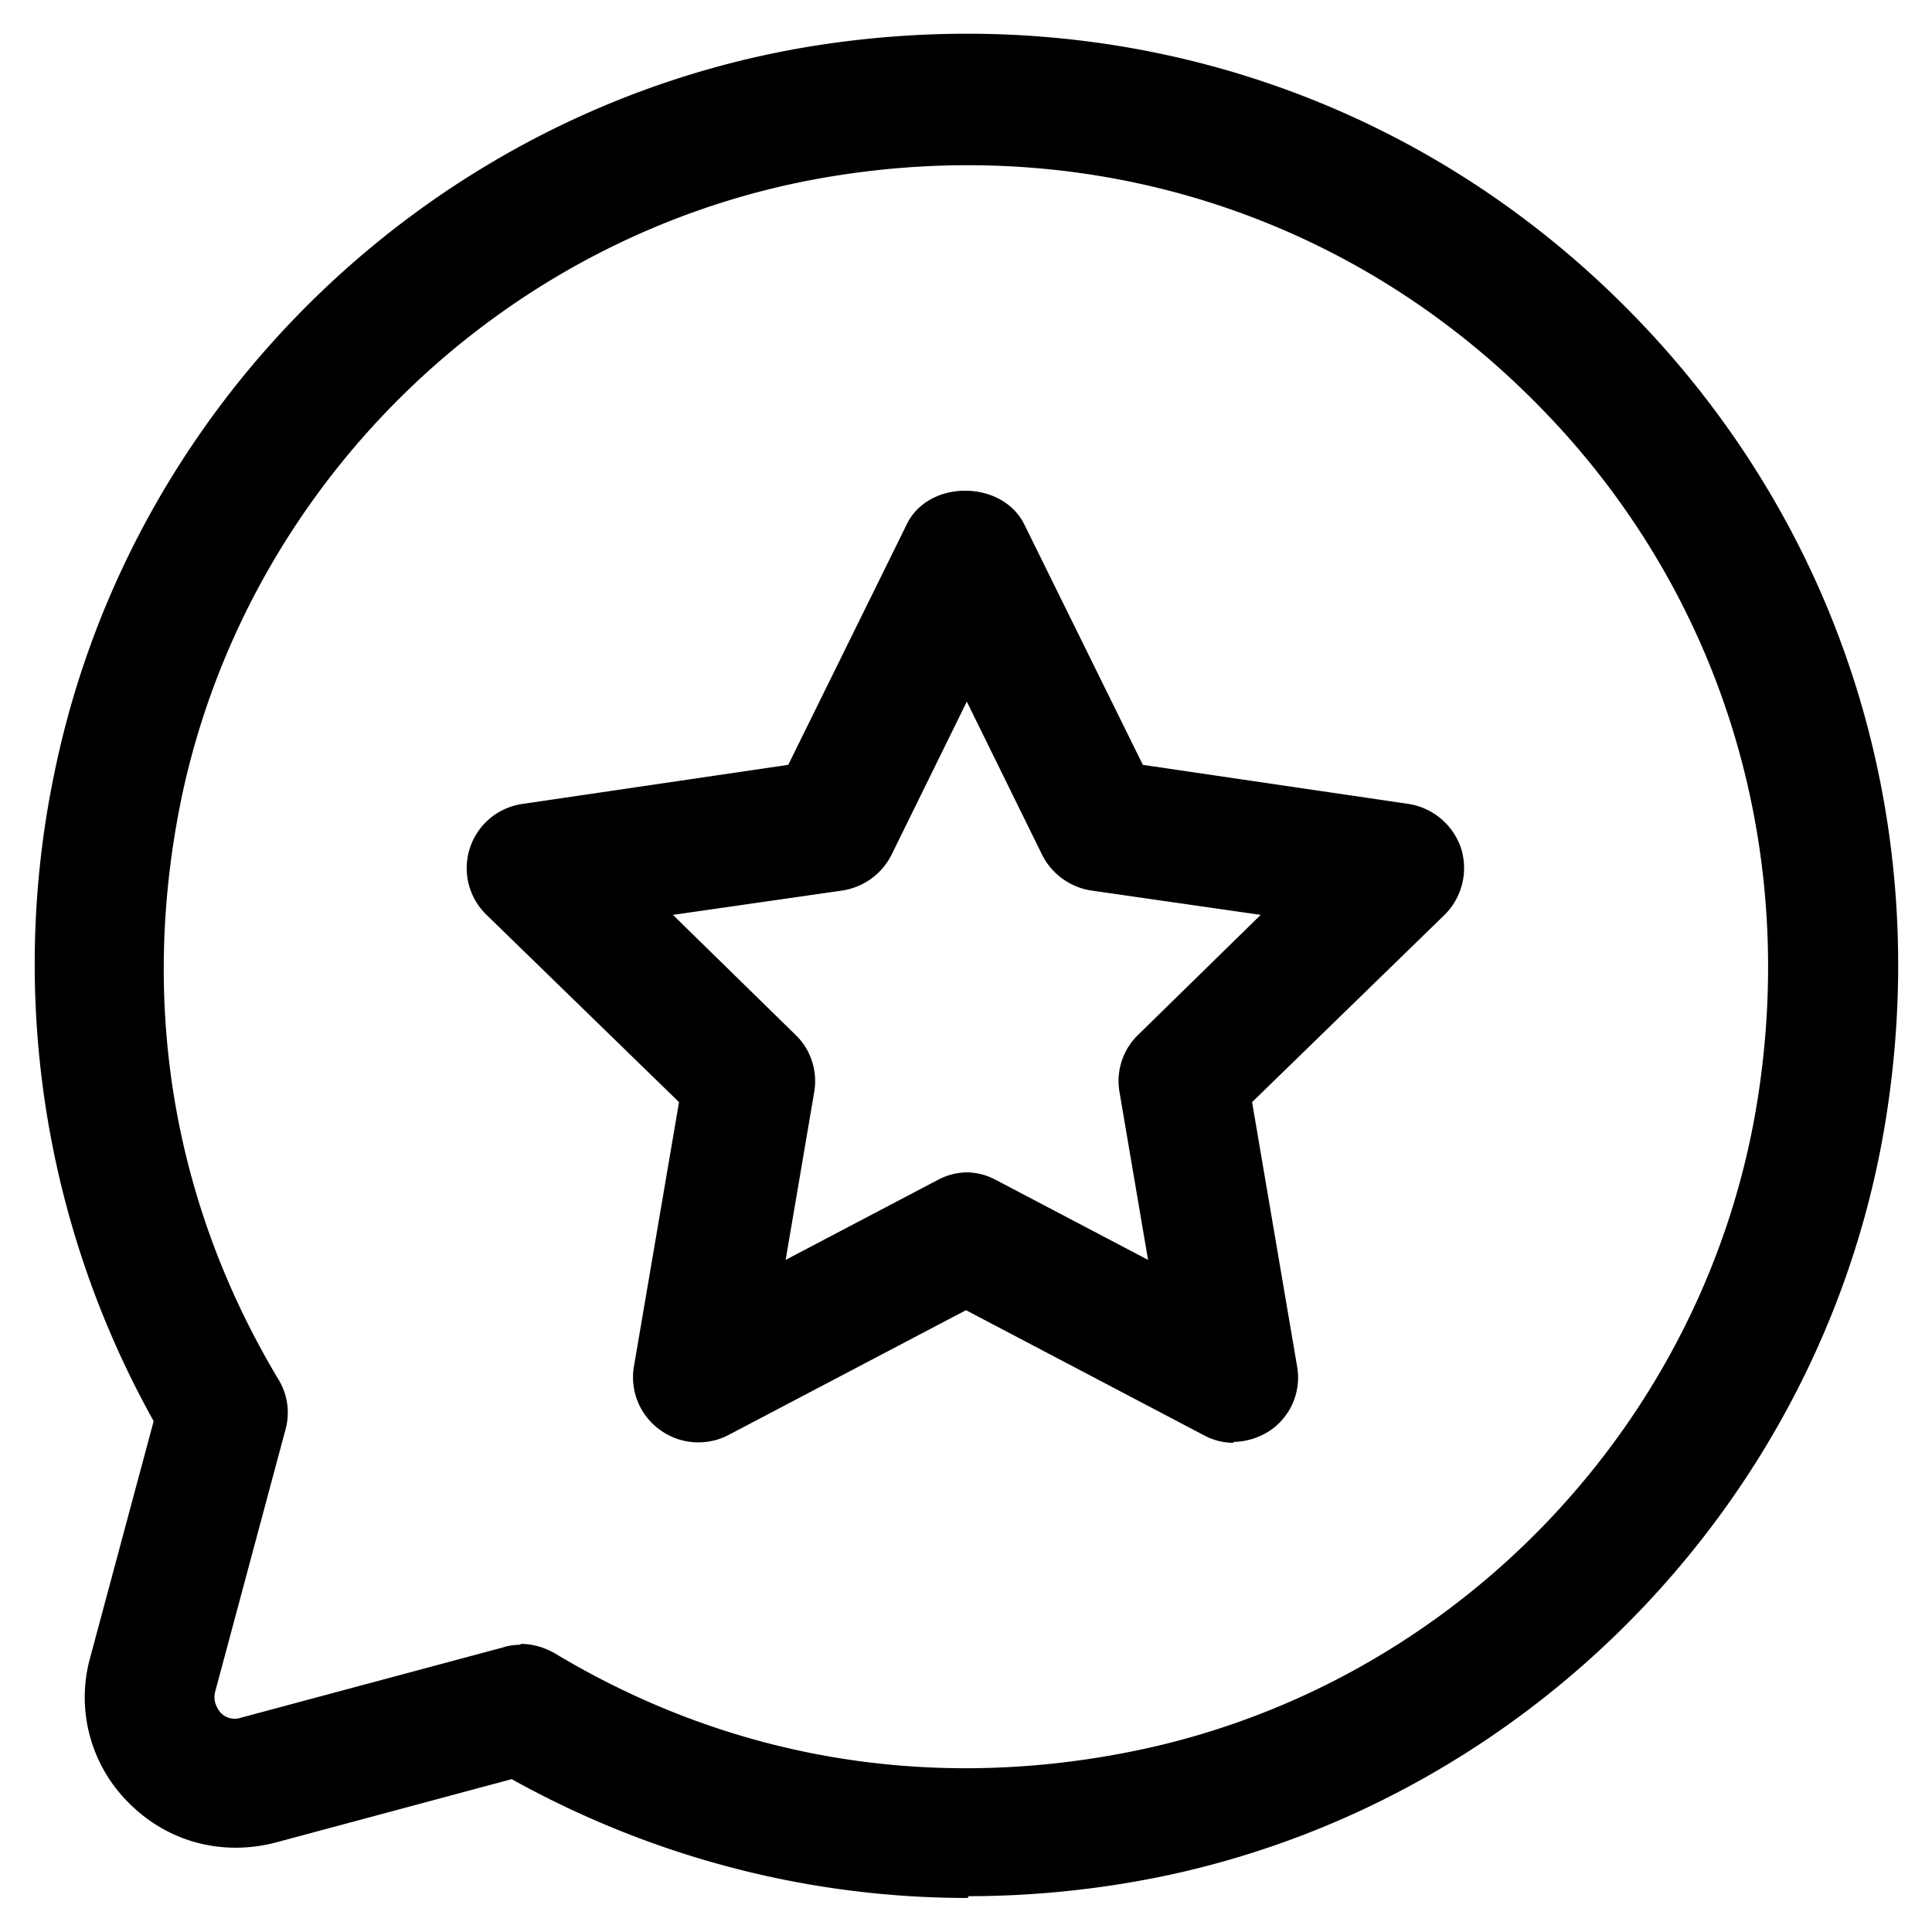 <svg width="26" height="26" fill="none" xmlns="http://www.w3.org/2000/svg"><path d="M13.023 25.542c-2.147 0-4.247-.549-6.137-1.599l-3.173.852c-.712.187-1.447 0-1.972-.525a1.999 1.999 0 01-.525-1.972l.852-3.173A12.619 12.619 0 01.75 10.317C1.81 5.323 5.895 1.438 10.923.622c4.072-.654 8.062.618 10.943 3.5 2.882 2.881 4.165 6.871 3.512 10.943-.805 5.028-4.702 9.112-9.672 10.173a12.99 12.99 0 01-2.671.28l-.012.024zm-6.008-3.419c.151 0 .315.047.455.129 2.391 1.435 5.11 1.878 7.875 1.295 4.281-.91 7.618-4.422 8.306-8.739.56-3.511-.536-6.953-3.021-9.426-2.485-2.485-5.915-3.582-9.427-3.01-4.317.7-7.828 4.036-8.75 8.318-.583 2.765-.14 5.483 1.295 7.875a.855.855 0 01.093.677l-.945 3.523c-.035.14.035.233.07.28a.26.26 0 00.28.07l3.524-.945a.73.73 0 01.221-.035l.024-.012zm9.59-2.706a.85.85 0 01-.409-.105L13 17.632l-3.197 1.68a.877.877 0 01-.922-.07.871.871 0 01-.35-.852l.607-3.558-2.59-2.52a.873.873 0 01.49-1.494l3.57-.525 1.598-3.243c.292-.595 1.272-.595 1.575 0l1.599 3.243 3.57.525a.89.89 0 01.711.595.885.885 0 01-.221.899l-2.59 2.52.606 3.558a.862.862 0 01-.35.852.923.923 0 01-.513.163l.012.012zM13 15.777c.14 0 .28.035.408.105l2.042 1.073-.385-2.263a.866.866 0 01.256-.77l1.645-1.61-2.275-.327a.892.892 0 01-.665-.478l-1.015-2.065-1.015 2.065a.891.891 0 01-.665.478l-2.275.327 1.645 1.61c.21.198.304.49.257.77l-.385 2.263 2.042-1.073a.854.854 0 01.408-.105H13z" fill="#000"/></svg>